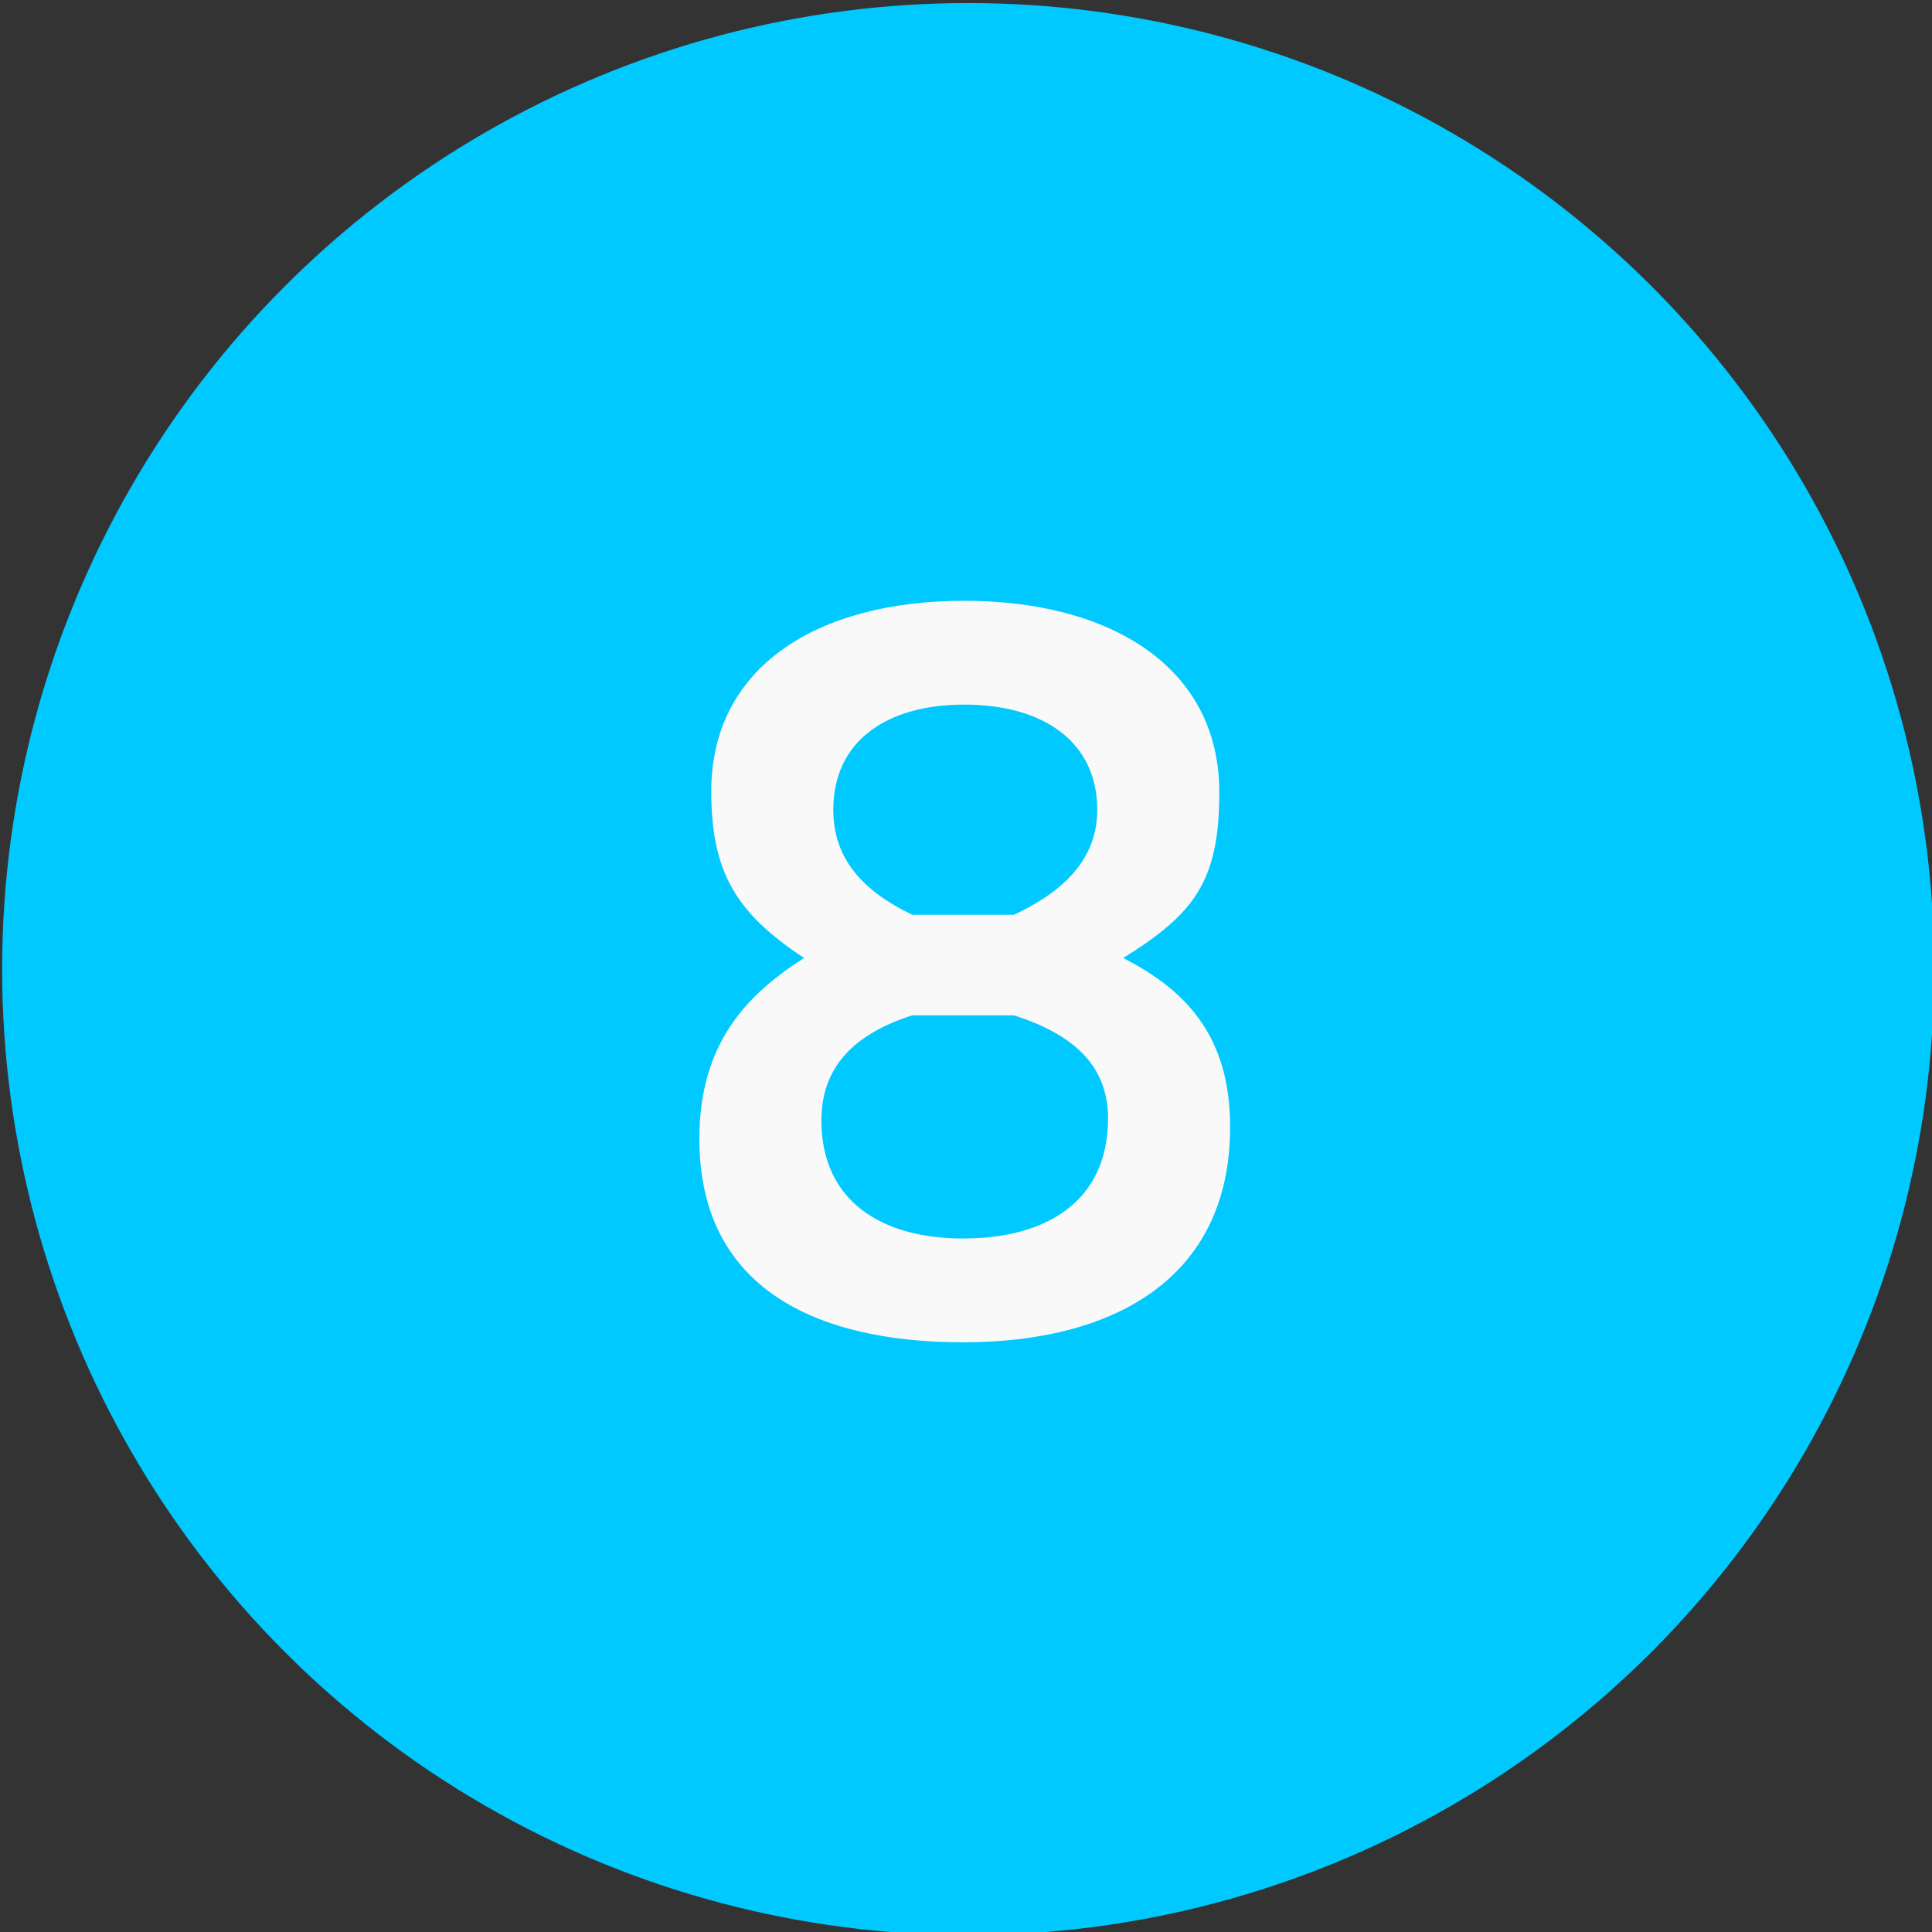 <?xml version="1.0" encoding="UTF-8" standalone="no"?> <svg xmlns="http://www.w3.org/2000/svg" xmlns:xlink="http://www.w3.org/1999/xlink" xmlns:serif="http://www.serif.com/" width="100%" height="100%" viewBox="0 0 50 50" version="1.1" xml:space="preserve" style="fill-rule:evenodd;clip-rule:evenodd;stroke-linejoin:round;stroke-miterlimit:2;"><rect x="0" y="0" width="50" height="50" fill="#333333" stroke="none"/> <g transform="matrix(1.663,0,0,1.663,-44.013,-328.359)"> <g transform="matrix(0.966,0,0,0.966,0.905,6.749)"> <circle cx="42.058" cy="213.025" r="15.563" style="fill:rgb(0,201,255);"></circle> </g> <g transform="matrix(0.621,0,0,0.505,11.008,79.212)"> <path d="M49.055,252.648C45.341,252.648 42.716,254.714 42.716,258.518C42.716,261.055 43.365,262.291 45.043,263.657C43.636,264.756 42.418,266.257 42.418,269.228C42.418,273.833 45.341,275.499 49.028,275.499C52.768,275.499 55.719,273.566 55.719,268.861C55.719,266.157 54.69,264.69 53.039,263.657C54.825,262.291 55.448,261.289 55.448,258.551C55.448,254.681 52.714,252.648 49.055,252.648ZM49.028,272.3C46.967,272.3 45.476,271.131 45.476,268.661C45.476,266.992 46.317,265.99 47.753,265.423L50.302,265.423C51.657,265.957 52.66,266.858 52.66,268.594C52.66,271.131 51.142,272.3 49.028,272.3ZM49.055,255.847C51.061,255.847 52.389,257.016 52.389,259.086C52.389,260.588 51.576,261.589 50.302,262.324L47.753,262.324C46.506,261.589 45.774,260.588 45.774,259.086C45.774,256.982 47.103,255.847 49.055,255.847Z" style="fill:rgb(249,249,249);fill-rule:nonzero;"></path> </g> </g> </svg> 
